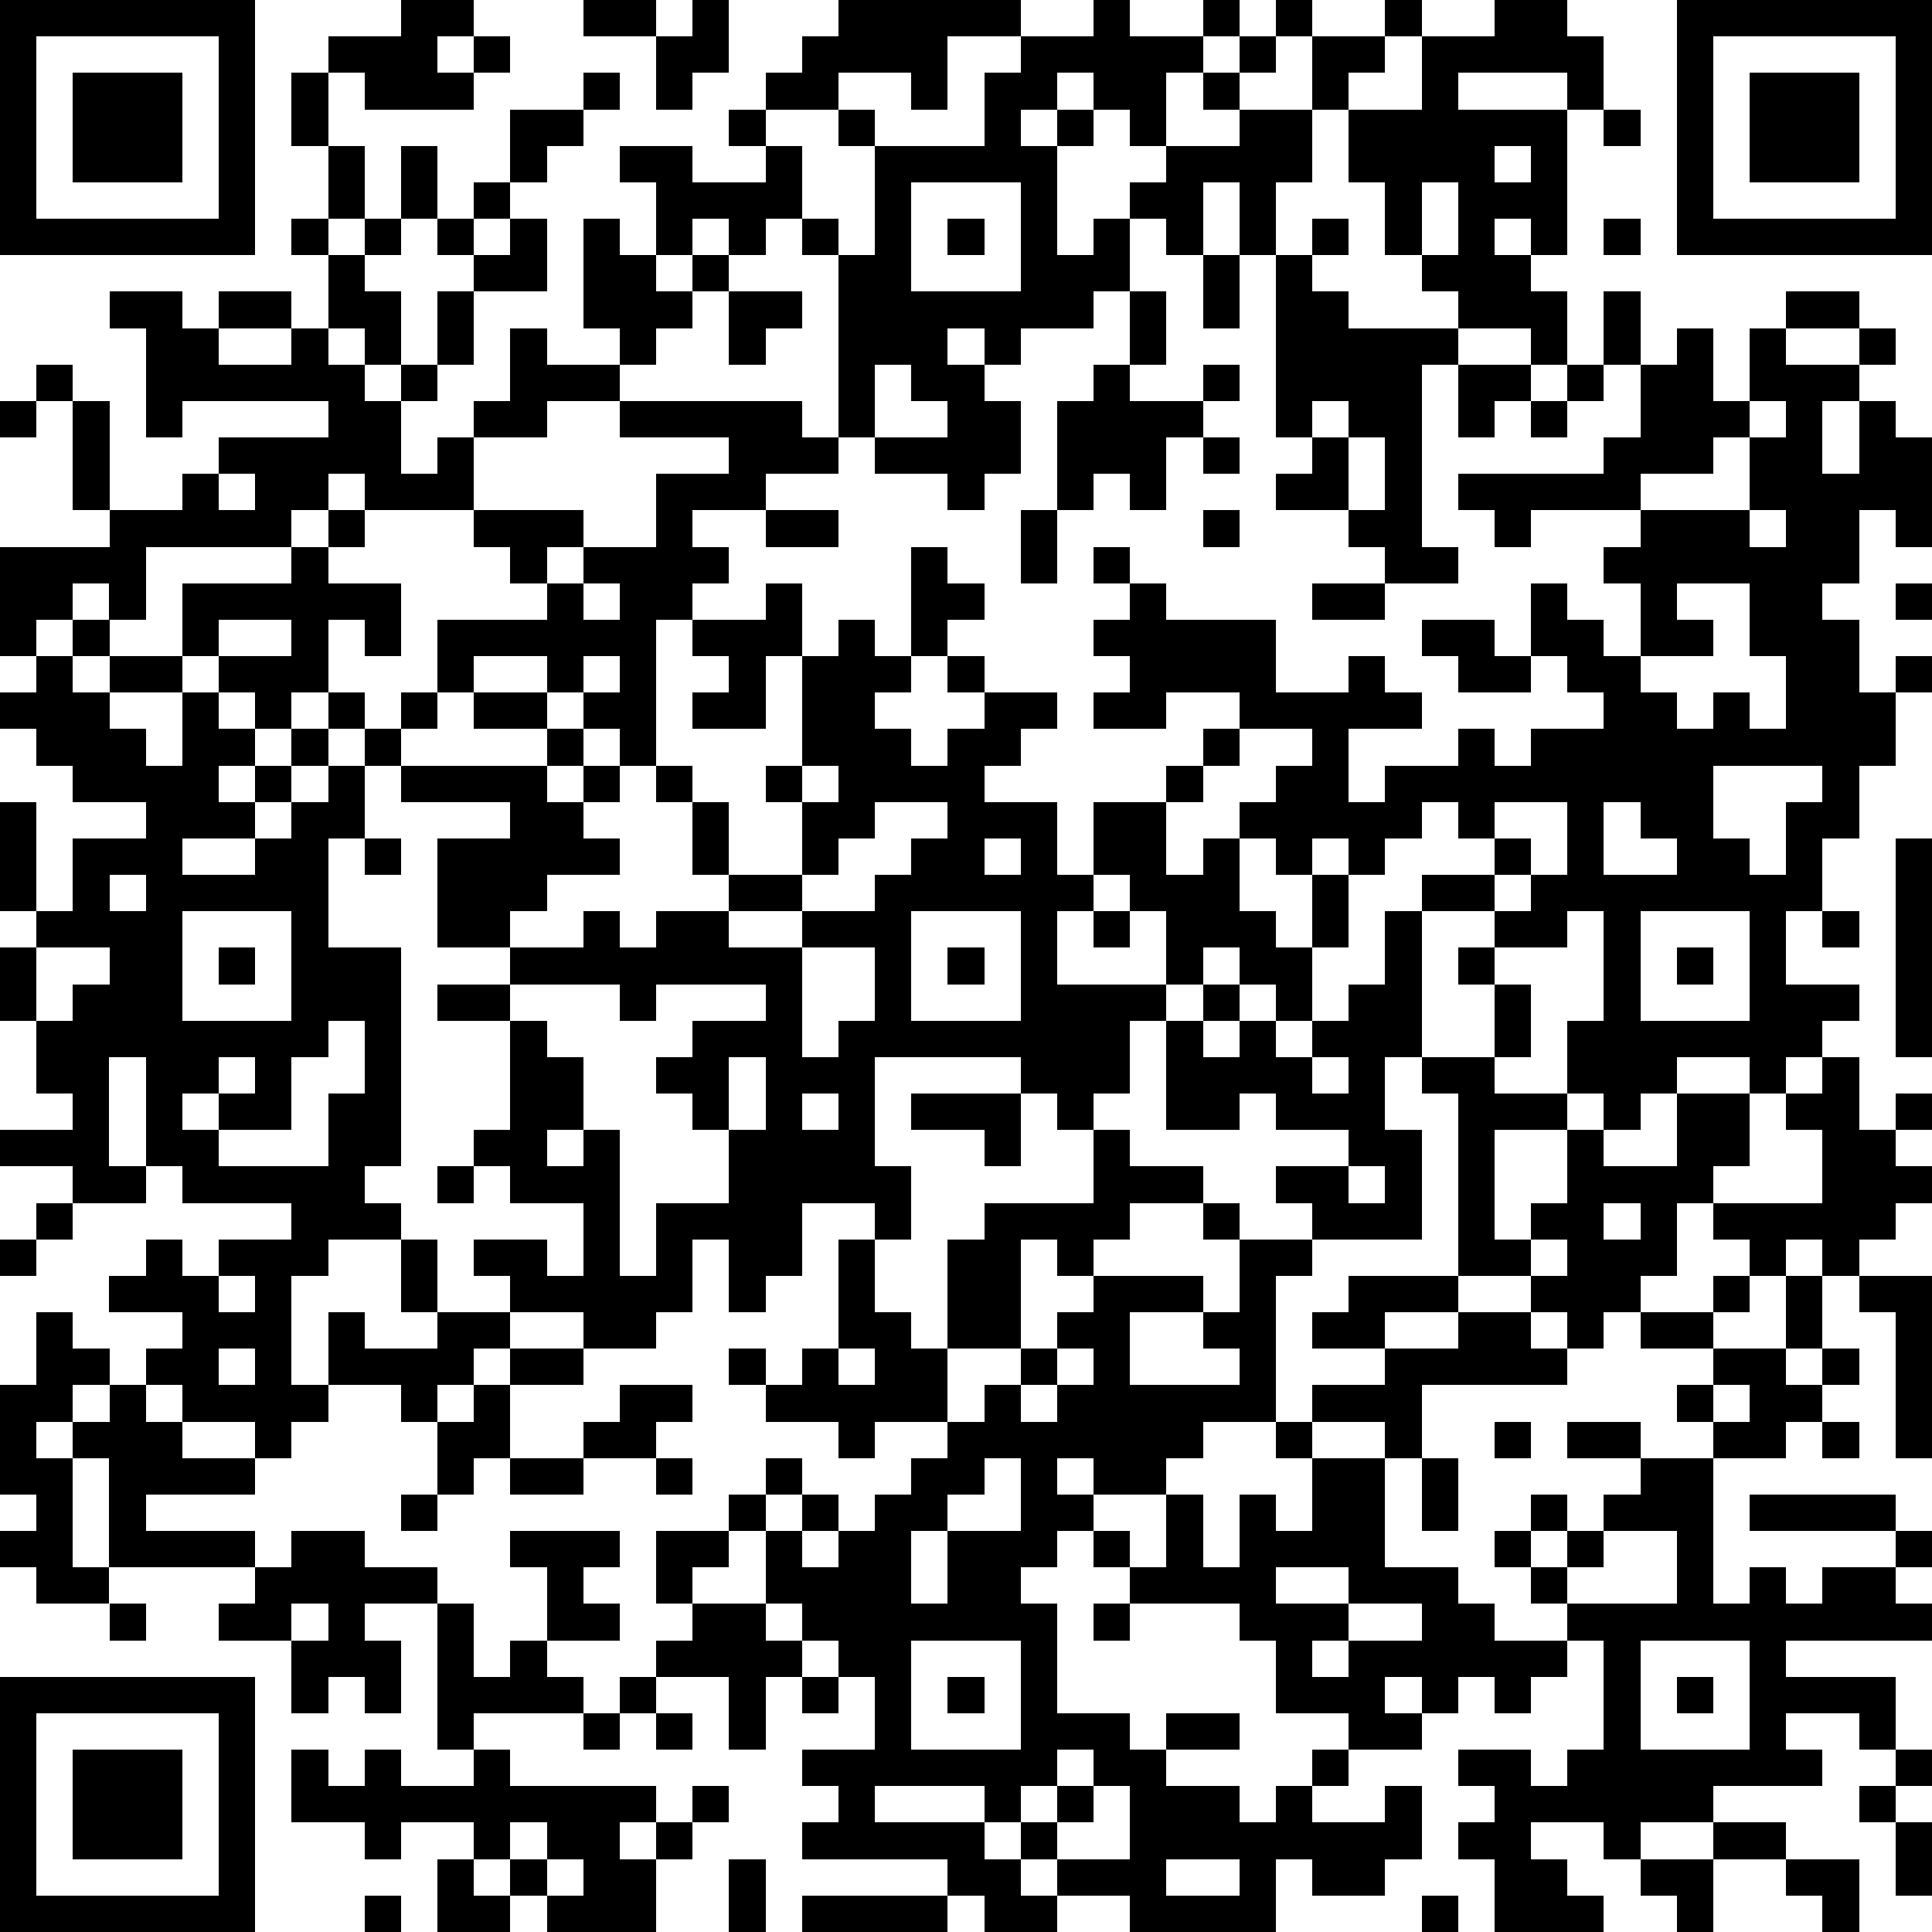 <?xml version="1.0" standalone="yes"?><svg version="1.1" xmlns="http://www.w3.org/2000/svg" xmlns:xlink="http://www.w3.org/1999/xlink" xmlns:ev="http://www.w3.org/2001/xml-events" width="212" height="212" shape-rendering="crispEdges"><path d="M0 0h7v7h-7zM11 0h2v1h-1v1h1v-1h1v1h-1v1h-3v-1h-1v-1h2zM16 0h2v1h-2zM19 0h1v2h-1v1h-1v-2h1zM23 0h5v1h-2v2h-1v-1h-2v1h-2v-1h1v-1h1zM30 0h1v1h2v-1h1v1h-1v1h-1v2h-1v-1h-1v-1h-1v1h-1v1h1v-1h1v1h-1v3h1v-1h1v-1h1v-1h2v-1h-1v-1h1v-1h1v-1h1v1h-1v1h-1v1h2v-2h2v-1h1v1h-1v1h-1v1h-1v2h-1v2h-1v-2h-1v2h-1v-1h-1v2h-1v1h-2v1h-1v-1h-1v1h1v1h1v2h-1v1h-1v-1h-2v-1h-1v-5h-1v-1h-1v1h-1v-1h-1v1h-1v-2h-1v-1h2v1h2v-1h-1v-1h1v1h1v2h1v1h1v-3h-1v-1h1v1h3v-2h1v-1h2zM41 0h2v1h1v2h-1v-1h-3v1h3v4h-1v-1h-1v1h1v1h1v2h-1v-1h-2v-1h-1v-1h-1v-2h-1v-2h2v-2h2zM46 0h7v7h-7zM1 1v5h5v-5zM47 1v5h5v-5zM2 2h3v3h-3zM8 2h1v2h-1zM16 2h1v1h-1zM48 2h3v3h-3zM14 3h2v1h-1v1h-1zM44 3h1v1h-1zM9 4h1v2h-1zM11 4h1v2h-1zM41 4v1h1v-1zM13 5h1v1h-1zM25 5v3h3v-3zM39 5v2h1v-2zM8 6h1v1h-1zM10 6h1v1h-1zM12 6h1v1h-1zM14 6h1v2h-2v-1h1zM16 6h1v1h1v1h1v-1h1v1h-1v1h-1v1h-1v-1h-1zM26 6h1v1h-1zM36 6h1v1h-1zM44 6h1v1h-1zM9 7h1v1h1v2h-1v-1h-1zM33 7h1v2h-1zM35 7h1v1h1v1h3v1h-1v5h1v1h-2v-1h-1v-1h-2v-1h1v-1h-1zM3 8h2v1h1v-1h2v1h-2v1h2v-1h1v1h1v1h1v-1h1v-2h1v2h-1v1h-1v2h1v-1h1v-1h1v-2h1v1h2v1h-2v1h-2v2h-3v-1h-1v1h-1v1h-4v2h-1v-1h-1v1h-1v1h-1v-3h3v-1h-1v-3h-1v-1h1v1h1v3h2v-1h1v-1h3v-1h-4v1h-1v-3h-1zM20 8h2v1h-1v1h-1zM31 8h1v2h-1zM44 8h1v2h-1zM49 8h2v1h-2zM46 9h1v2h1v-2h1v1h2v-1h1v1h-1v1h-1v2h1v-2h1v1h1v3h-1v-1h-1v2h-1v1h1v2h1v-1h1v1h-1v2h-1v2h-1v2h-1v2h2v1h-1v1h-1v1h-1v-1h-2v1h-1v1h-1v-1h-1v-2h1v-3h-1v1h-2v-1h-2v-1h2v-1h-1v-1h-1v1h-1v1h-1v-1h-1v1h-1v-1h-1v-1h1v-1h1v-1h-2v-1h-2v1h-2v-1h1v-1h-1v-1h1v-1h-1v-1h1v1h1v1h3v2h2v-1h1v1h1v1h-2v2h1v-1h2v-1h1v1h1v-1h2v-1h-1v-1h-1v-2h1v1h1v1h1v-2h-1v-1h1v-1h-3v1h-1v-1h-1v-1h4v-1h1v-2h1zM24 10v2h2v-1h-1v-1zM30 10h1v1h2v-1h1v1h-1v1h-1v2h-1v-1h-1v1h-1v-3h1zM40 10h2v1h-1v1h-1zM43 10h1v1h-1zM0 11h1v1h-1zM17 11h5v1h1v1h-2v1h-2v1h1v1h-1v1h-1v4h-1v-1h-1v-1h-1v-1h-2v1h-1v-2h3v-1h-1v-1h-1v-1h3v1h-1v1h1v-1h2v-2h2v-1h-3zM36 11v1h1v-1zM42 11h1v1h-1zM48 11v1h-1v1h-2v1h3v-2h1v-1zM33 12h1v1h-1zM37 12v2h1v-2zM6 13v1h1v-1zM9 14h1v1h-1zM21 14h2v1h-2zM28 14h1v2h-1zM33 14h1v1h-1zM48 14v1h1v-1zM8 15h1v1h2v2h-1v-1h-1v2h-1v1h-1v-1h-1v-1h-1v-2h3zM25 15h1v1h1v1h-1v1h-1zM16 16v1h1v-1zM21 16h1v2h-1v2h-2v-1h1v-1h-1v-1h2zM36 16h2v1h-2zM46 16v1h1v1h-2v1h1v1h1v-1h1v1h1v-2h-1v-2zM52 16h1v1h-1zM2 17h1v1h-1zM6 17v1h2v-1zM23 17h1v1h1v1h-1v1h1v1h1v-1h1v-1h-1v-1h1v1h2v1h-1v1h-1v1h2v2h1v-2h2v-1h1v-1h1v1h-1v1h-1v2h1v-1h1v2h1v1h1v-2h1v2h-1v2h-1v-1h-1v-1h-1v1h-1v-2h-1v-1h-1v1h-1v2h3v1h-1v2h-1v1h-1v-1h-1v-1h-4v3h1v2h-1v-1h-2v2h-1v1h-1v-2h-1v2h-1v1h-2v-1h-2v-1h-1v-1h2v1h1v-2h-2v-1h-1v-1h1v-3h-2v-1h2v-1h-2v-3h2v-1h-3v-1h-1v-1h-1v-1h1v1h1v-1h1v1h-1v1h4v-1h-2v-1h2v1h1v1h-1v1h1v-1h1v1h-1v1h1v1h-2v1h-1v1h2v-1h1v1h1v-1h2v-1h-1v-2h-1v-1h1v1h1v2h2v-2h-1v-1h1v-3h1zM39 17h2v1h1v1h-2v-1h-1zM1 18h1v1h1v-1h2v1h-2v1h1v1h1v-2h1v1h1v1h-1v1h1v-1h1v-1h1v1h-1v1h-1v1h-2v1h2v-1h1v-1h1v-1h1v2h-1v3h2v6h-1v1h1v1h-2v1h-1v3h1v-2h1v1h2v-1h-1v-2h1v2h2v1h-1v1h-1v1h-1v-1h-2v1h-1v1h-1v-1h-2v-1h-1v-1h1v-1h-2v-1h1v-1h1v1h1v-1h2v-1h-3v-1h-1v-3h-1v3h1v1h-2v-1h-2v-1h2v-1h-1v-2h-1v-2h1v-1h-1v-3h1v3h1v-2h2v-1h-2v-1h-1v-1h-1v-1h1zM16 18v1h1v-1zM22 21v1h1v-1zM47 21v2h1v1h1v-2h1v-1zM24 22v1h-1v1h-1v1h-2v1h2v-1h2v-1h1v-1h1v-1zM41 22v1h1v1h-1v1h1v-1h1v-2zM44 22v2h2v-1h-1v-1zM10 23h1v1h-1zM27 23v1h1v-1zM52 23h1v6h-1zM3 24v1h1v-1zM5 25v3h3v-3zM25 25v3h3v-3zM30 25h1v1h-1zM38 25h1v4h-1v2h1v3h-3v-1h-1v-1h2v-1h-2v-1h-1v1h-2v-3h1v-1h1v1h-1v1h1v-1h1v1h1v-1h1v-1h1zM45 25v3h3v-3zM50 25h1v1h-1zM1 26v2h1v-1h1v-1zM6 26h1v1h-1zM22 26v3h1v-1h1v-2zM26 26h1v1h-1zM40 26h1v1h-1zM46 26h1v1h-1zM14 27v1h1v1h1v2h-1v1h1v-1h1v4h1v-2h2v-2h-1v-1h-1v-1h1v-1h2v-1h-3v1h-1v-1zM41 27h1v2h-1zM9 28v1h-1v2h-2v-1h-1v1h1v1h3v-2h1v-2zM6 29v1h1v-1zM20 29v2h1v-2zM36 29v1h1v-1zM39 29h2v1h2v1h-2v3h1v-1h1v-2h1v1h2v-2h2v2h-1v1h-1v2h-1v1h-1v1h-1v-1h-1v-1h-2v-5h-1zM50 29h1v2h1v-1h1v1h-1v1h1v1h-1v1h-1v1h-1v-1h-1v1h-1v-1h-1v-1h3v-2h-1v-1h1zM22 30v1h1v-1zM25 30h3v2h-1v-1h-2zM30 31h1v1h2v1h-2v1h-1v1h-1v-1h-1v3h-2v-3h1v-1h3zM12 32h1v1h-1zM37 32v1h1v-1zM1 33h1v1h-1zM33 33h1v1h-1zM44 33v1h1v-1zM0 34h1v1h-1zM23 34h1v2h1v1h1v2h-2v1h-1v-1h-2v-1h-1v-1h1v1h1v-1h1zM34 34h2v1h-1v4h-2v1h-1v1h-2v-1h-1v1h1v1h-1v1h-1v1h1v3h2v1h1v-1h2v1h-2v1h2v1h1v-1h1v-1h1v-1h-2v-2h-1v-1h-3v-1h-1v-1h1v1h1v-2h1v2h1v-2h1v1h1v-2h-1v-1h1v-1h2v-1h-2v-1h1v-1h3v1h-2v1h2v-1h2v1h1v1h-4v2h-1v-1h-2v1h2v3h2v1h1v1h2v-1h-1v-1h-1v-1h1v-1h1v1h-1v1h1v-1h1v-1h1v-1h-2v-1h2v1h2v-1h-1v-1h1v-1h-2v-1h2v-1h1v1h-1v1h2v-2h1v2h-1v1h1v-1h1v1h-1v1h-1v1h-2v4h1v-1h1v1h1v-1h2v-1h-4v-1h4v1h1v1h-1v1h1v1h-4v1h3v2h-1v-1h-2v1h1v1h-3v1h-2v1h-1v-1h-2v1h1v1h1v1h-3v-2h-1v-1h1v-1h-1v-1h2v1h1v-1h1v-3h-1v1h-1v1h-1v-1h-1v1h-1v-1h-1v1h1v1h-2v1h-1v1h2v-1h1v2h-1v1h-2v-1h-1v2h-4v-1h-2v-1h-1v-1h-1v-1h-3v1h3v1h1v1h1v1h-2v-1h-1v-1h-4v-1h1v-1h-1v-1h2v-2h-1v-1h-1v-1h-1v-2h-1v-1h1v-1h1v1h-1v1h1v-1h1v1h-1v1h1v-1h1v-1h1v-1h1v-1h1v-1h1v-1h1v-1h1v-1h3v1h-2v2h3v-1h-1v-1h1zM42 34v1h1v-1zM6 35v1h1v-1zM51 35h2v5h-1v-4h-1zM1 36h1v1h1v1h-1v1h-1v1h1v-1h1v-1h1v1h1v1h2v1h-3v1h3v1h-4v-3h-1v3h1v1h-2v-1h-1v-1h1v-1h-1v-3h1zM6 37v1h1v-1zM14 37h2v1h-2zM23 37v1h1v-1zM29 37v1h-1v1h1v-1h1v-1zM13 38h1v2h-1v1h-1v-2h1zM17 38h2v1h-1v1h-2v-1h1zM47 38v1h1v-1zM41 39h1v1h-1zM50 39h1v1h-1zM14 40h2v1h-2zM18 40h1v1h-1zM27 40v1h-1v1h-1v2h1v-2h2v-2zM39 40h1v2h-1zM11 41h1v1h-1zM8 42h2v1h2v1h-2v1h1v2h-1v-1h-1v1h-1v-2h-2v-1h1v-1h1zM14 42h3v1h-1v1h1v1h-2v-2h-1zM18 42h2v1h-1v1h-1zM44 42v1h-1v1h3v-2zM35 43v1h2v-1zM3 44h1v1h-1zM8 44v1h1v-1zM12 44h1v2h1v-1h1v1h1v1h-3v1h-1zM19 44h2v1h1v1h-1v2h-1v-2h-2v-1h1zM30 44h1v1h-1zM37 44v1h-1v1h1v-1h2v-1zM25 45v3h3v-3zM45 45v3h3v-3zM0 46h7v7h-7zM17 46h1v1h-1zM22 46h1v1h-1zM26 46h1v1h-1zM46 46h1v1h-1zM1 47v5h5v-5zM16 47h1v1h-1zM18 47h1v1h-1zM2 48h3v3h-3zM8 48h1v1h1v-1h1v1h2v-1h1v1h4v1h-1v1h1v-1h1v-1h1v1h-1v1h-1v2h-3v-1h-1v-1h-1v-1h-2v1h-1v-1h-2zM29 48v1h-1v1h1v-1h1v-1zM52 48h1v1h-1zM30 49v1h-1v1h2v-2zM51 49h1v1h-1zM14 50v1h1v-1zM47 50h2v1h-2zM52 50h1v2h-1zM12 51h1v1h1v1h-2zM15 51v1h1v-1zM20 51h1v2h-1zM32 51v1h2v-1zM45 51h2v2h-1v-1h-1zM49 51h2v2h-1v-1h-1zM10 52h1v1h-1zM22 52h4v1h-4zM39 52h1v1h-1z" style="fill:#000" transform="translate(0,0) scale(4)"/></svg>